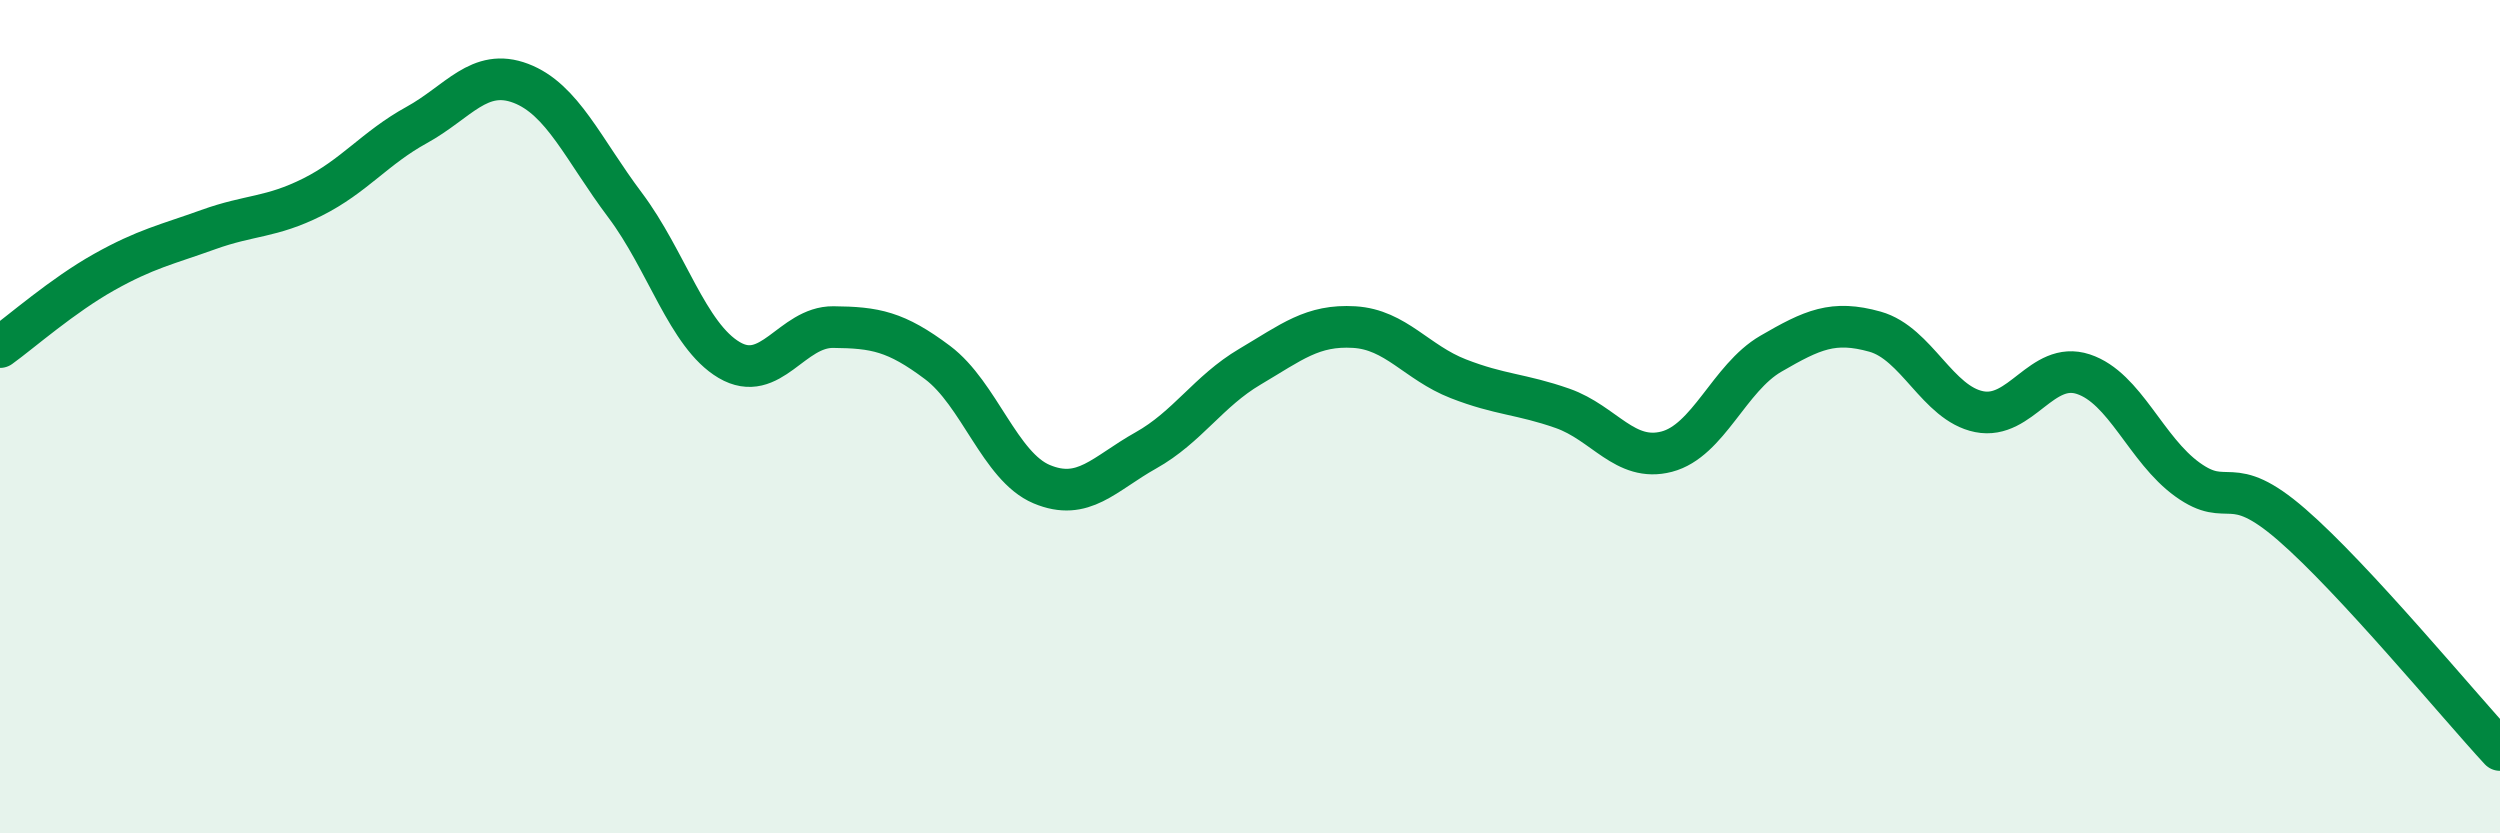 
    <svg width="60" height="20" viewBox="0 0 60 20" xmlns="http://www.w3.org/2000/svg">
      <path
        d="M 0,8.33 C 0.5,7.97 1.5,7.09 2.5,6.53 C 3.5,5.97 4,5.87 5,5.51 C 6,5.15 6.5,5.23 7.5,4.73 C 8.5,4.23 9,3.55 10,3 C 11,2.45 11.5,1.62 12.5,2 C 13.5,2.38 14,3.59 15,4.92 C 16,6.25 16.5,8.05 17.5,8.64 C 18.5,9.23 19,7.84 20,7.85 C 21,7.86 21.5,7.95 22.5,8.7 C 23.5,9.45 24,11.2 25,11.62 C 26,12.04 26.5,11.37 27.5,10.81 C 28.5,10.25 29,9.39 30,8.8 C 31,8.21 31.5,7.79 32.5,7.85 C 33.5,7.91 34,8.7 35,9.09 C 36,9.48 36.5,9.45 37.5,9.8 C 38.5,10.15 39,11.1 40,10.84 C 41,10.58 41.5,9.07 42.5,8.49 C 43.5,7.91 44,7.68 45,7.96 C 46,8.24 46.5,9.68 47.5,9.88 C 48.5,10.08 49,8.65 50,8.98 C 51,9.31 51.5,10.79 52.5,11.51 C 53.5,12.23 53.5,11.29 55,12.59 C 56.5,13.89 59,16.92 60,18L60 20L0 20Z"
        fill="#008740"
        opacity="0.1"
        stroke-linecap="round"
        stroke-linejoin="round"
      />
      <path
        d="M 0,8.33 C 0.5,7.97 1.5,7.09 2.5,6.53 C 3.5,5.97 4,5.87 5,5.51 C 6,5.15 6.5,5.23 7.5,4.73 C 8.5,4.23 9,3.55 10,3 C 11,2.45 11.5,1.62 12.5,2 C 13.5,2.38 14,3.59 15,4.92 C 16,6.25 16.5,8.05 17.5,8.64 C 18.5,9.23 19,7.84 20,7.85 C 21,7.86 21.5,7.95 22.5,8.7 C 23.5,9.45 24,11.2 25,11.62 C 26,12.04 26.5,11.37 27.5,10.81 C 28.5,10.25 29,9.39 30,8.8 C 31,8.21 31.5,7.79 32.5,7.85 C 33.5,7.91 34,8.7 35,9.09 C 36,9.48 36.5,9.45 37.5,9.8 C 38.5,10.15 39,11.1 40,10.84 C 41,10.58 41.5,9.07 42.5,8.49 C 43.5,7.91 44,7.68 45,7.96 C 46,8.24 46.5,9.68 47.5,9.88 C 48.5,10.08 49,8.65 50,8.98 C 51,9.31 51.5,10.79 52.5,11.51 C 53.5,12.23 53.5,11.29 55,12.59 C 56.5,13.89 59,16.92 60,18"
        stroke="#008740"
        stroke-width="1"
        fill="none"
        stroke-linecap="round"
        stroke-linejoin="round"
      />
    </svg>
  